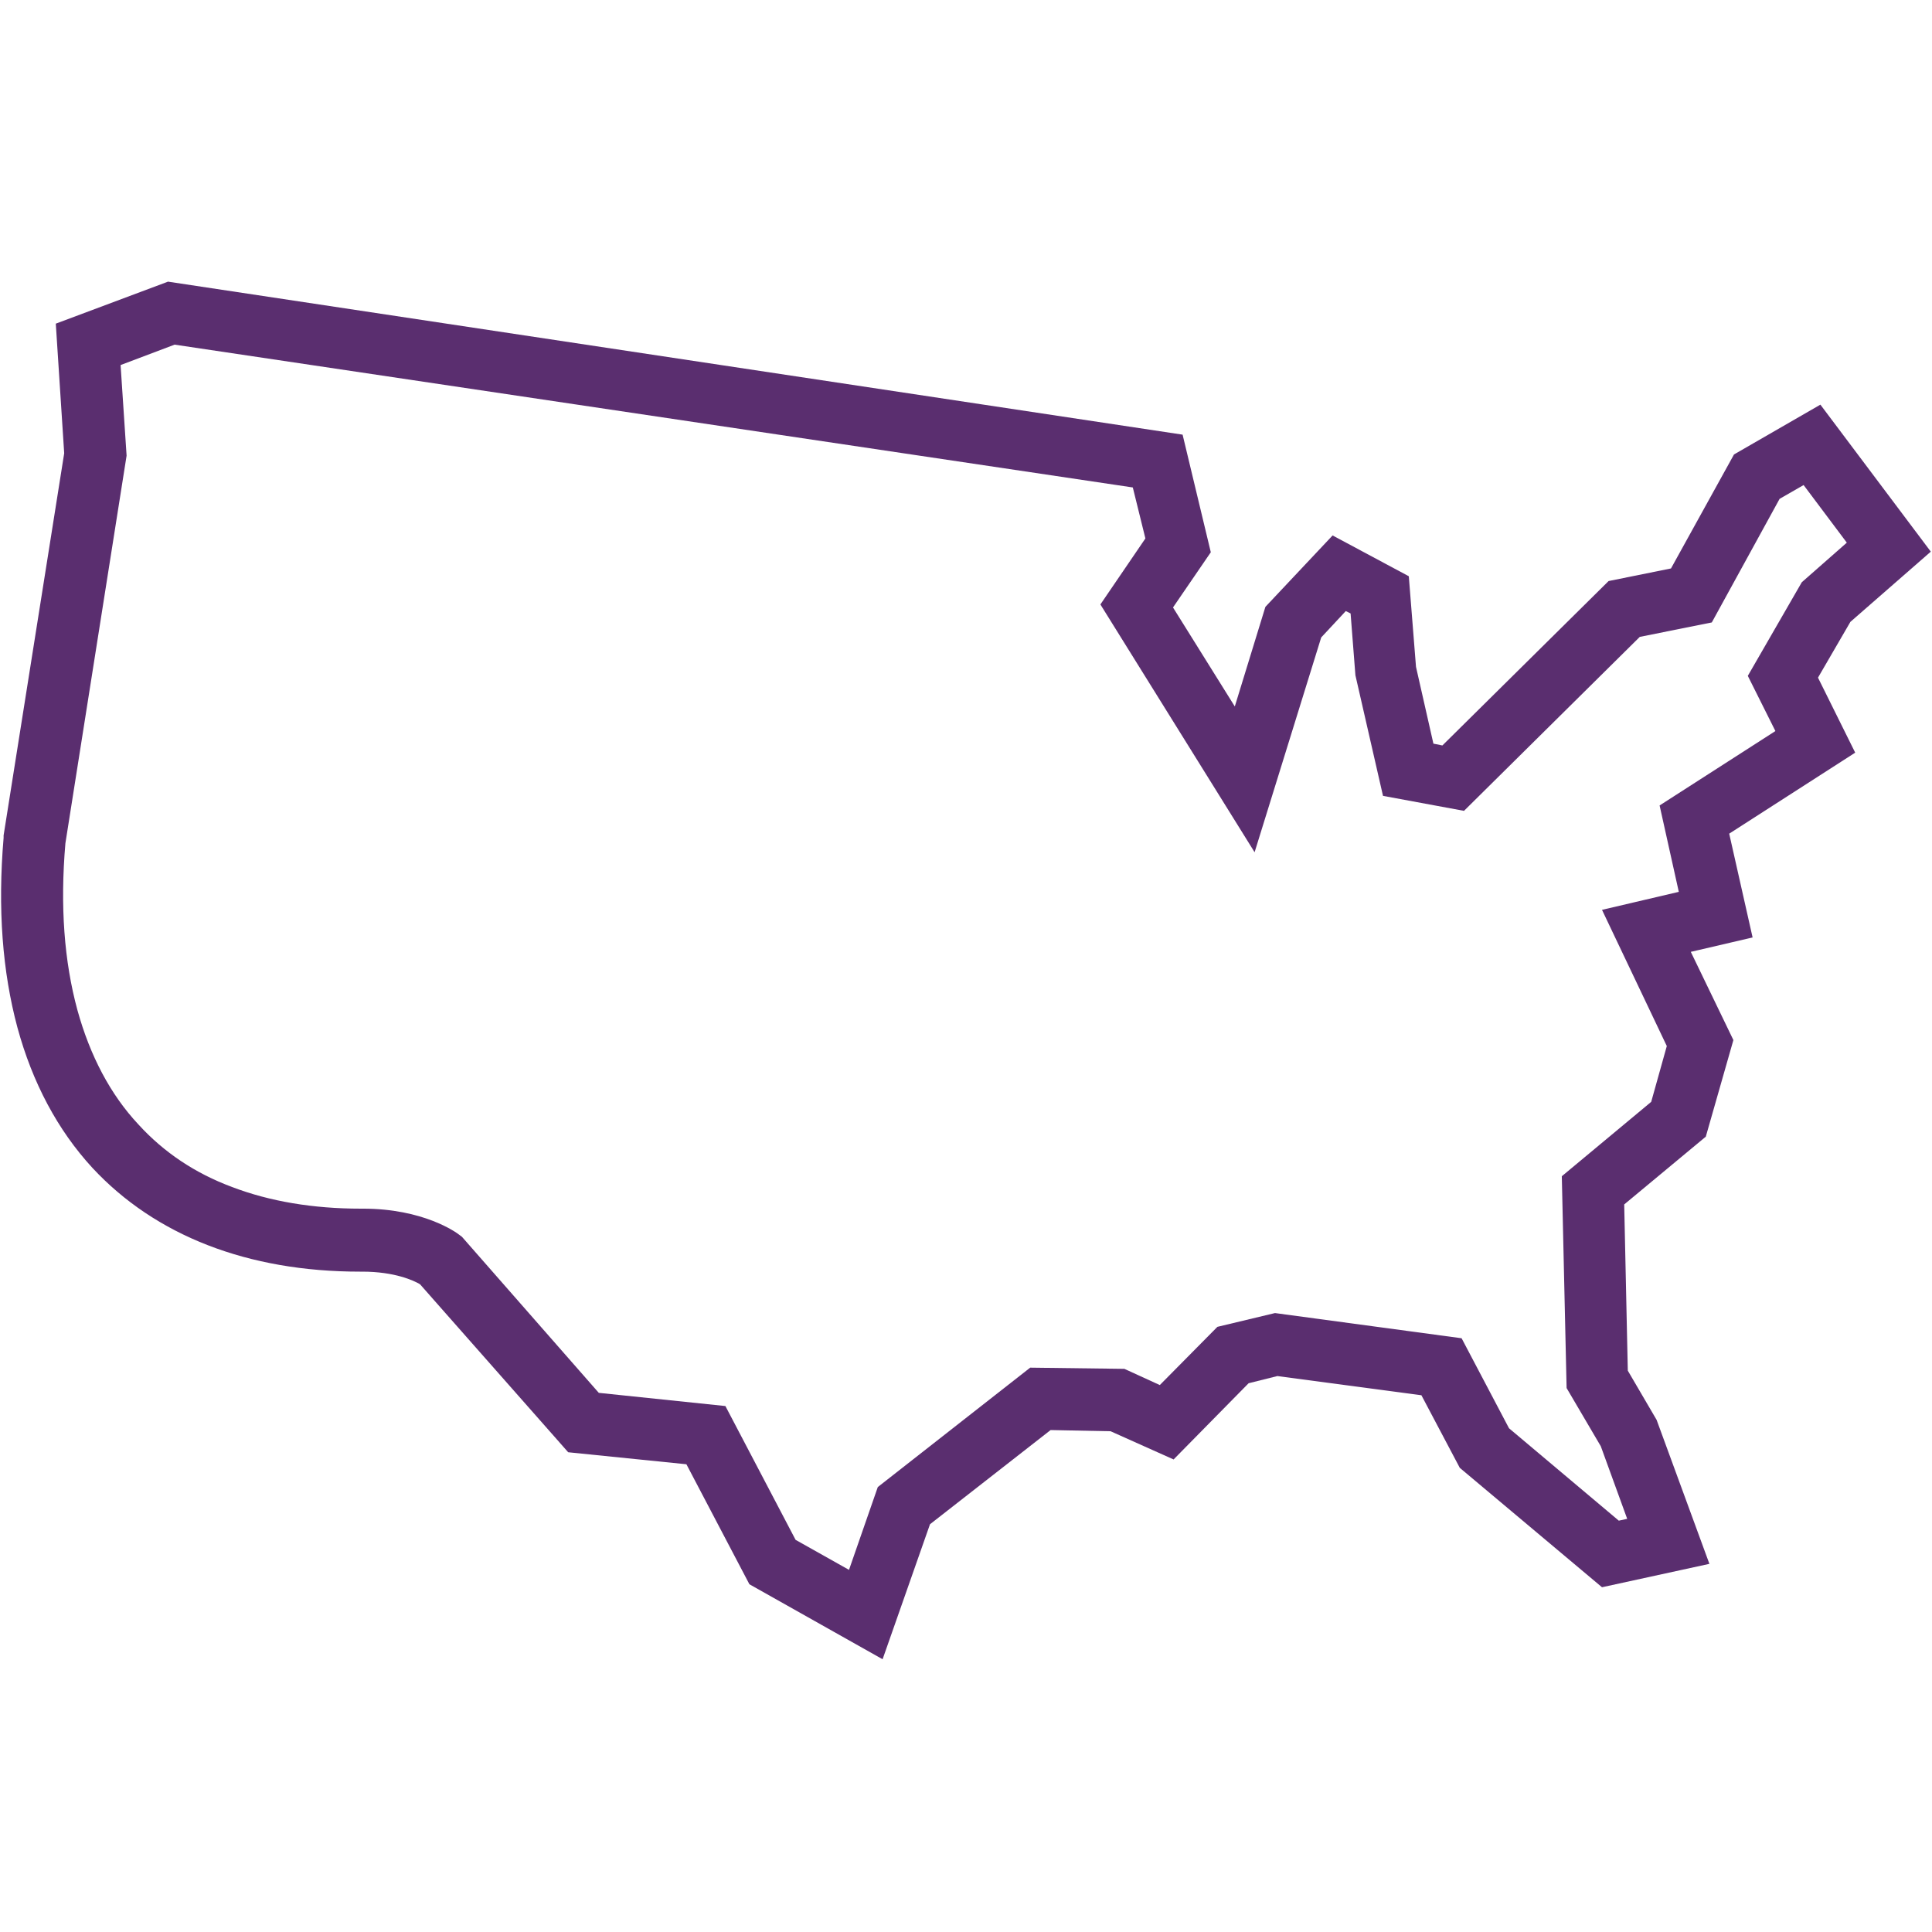 <?xml version="1.0" encoding="UTF-8"?>
<svg width="124px" height="124px" viewBox="0 0 124 124" version="1.1" xmlns="http://www.w3.org/2000/svg" xmlns:xlink="http://www.w3.org/1999/xlink">
    <!-- Generator: Sketch 63.1 (92452) - https://sketch.com -->
    <title>_Building Blocks/Atoms/Icons/Brand Icons/outline_of_usa</title>
    <desc>Created with Sketch.</desc>
<g id="_Building-Blocks/Atoms/Icons/Brand-Icons/outline_of_usa" stroke="none" stroke-width="1" fill="none" fill-rule="evenodd">
        <g id="Aetna_Icon_lifestyle_outline_of_usa_rgb_v" transform="translate(0, 18)" fill="#5A2E6F">
            <g id="Shape">
                <path d="M56.647,88.494 L48.098,83.681 L44.055,75.979 L36.468,75.209 L26.957,64.426 C26.571,64.195 25.339,63.617 23.26,63.617 L23.106,63.617 C15.904,63.617 9.974,61.307 5.93,56.955 C3.697,54.529 2.08,51.487 1.117,47.944 C0.154,44.363 -0.154,40.319 0.231,35.775 L0.231,35.698 L0.231,35.621 L4.12,11.091 L3.581,2.773 L10.783,0.077 L75.902,9.897 L77.712,17.445 L75.286,20.988 L79.252,27.342 L81.216,20.949 L85.529,16.366 L90.42,18.985 L90.882,24.8 L91.999,29.729 L92.576,29.845 L103.243,19.293 L107.248,18.484 L111.292,11.168 L116.837,7.971 L123.923,17.406 L118.763,21.912 L116.683,25.493 L119.071,30.307 L110.984,35.506 L112.486,42.168 L108.519,43.092 L111.253,48.753 L109.482,54.953 L104.245,59.304 L104.476,69.971 L106.324,73.129 L109.713,82.371 L102.82,83.873 L93.693,76.21 L91.229,71.55 L81.986,70.318 L80.138,70.78 L75.324,75.671 L71.281,73.861 L67.43,73.784 L59.689,79.83 L56.647,88.494 Z M51.063,80.831 L54.491,82.757 L56.339,77.442 L66.12,69.779 L72.166,69.856 L74.439,70.896 L78.135,67.16 L81.832,66.275 L93.809,67.892 L96.851,73.668 L103.898,79.599 L104.437,79.483 L102.743,74.824 L100.548,71.088 L100.24,57.494 L105.978,52.719 L106.979,49.138 L102.82,40.396 L107.749,39.241 L106.517,33.696 L113.949,28.92 L112.178,25.378 L115.643,19.37 L118.532,16.829 L115.759,13.132 L114.219,14.017 L109.867,21.95 L105.246,22.875 L93.963,34.042 L88.764,33.08 L86.993,25.339 L86.684,21.373 L86.376,21.219 L84.798,22.913 L80.523,36.699 L70.626,20.795 L73.514,16.559 L72.706,13.286 L11.206,4.12 L7.74,5.43 L8.125,11.245 L4.198,36.122 C3.851,40.165 4.12,43.708 4.968,46.827 C5.776,49.754 7.086,52.257 8.896,54.183 C10.513,55.954 12.516,57.302 14.903,58.188 C17.329,59.112 20.102,59.574 23.144,59.574 L23.298,59.574 C27.149,59.574 29.267,61.076 29.498,61.268 L29.652,61.384 L38.432,71.396 L46.558,72.243 L51.063,80.831 Z"></path>
            </g>
        </g>
    </g>
</svg>